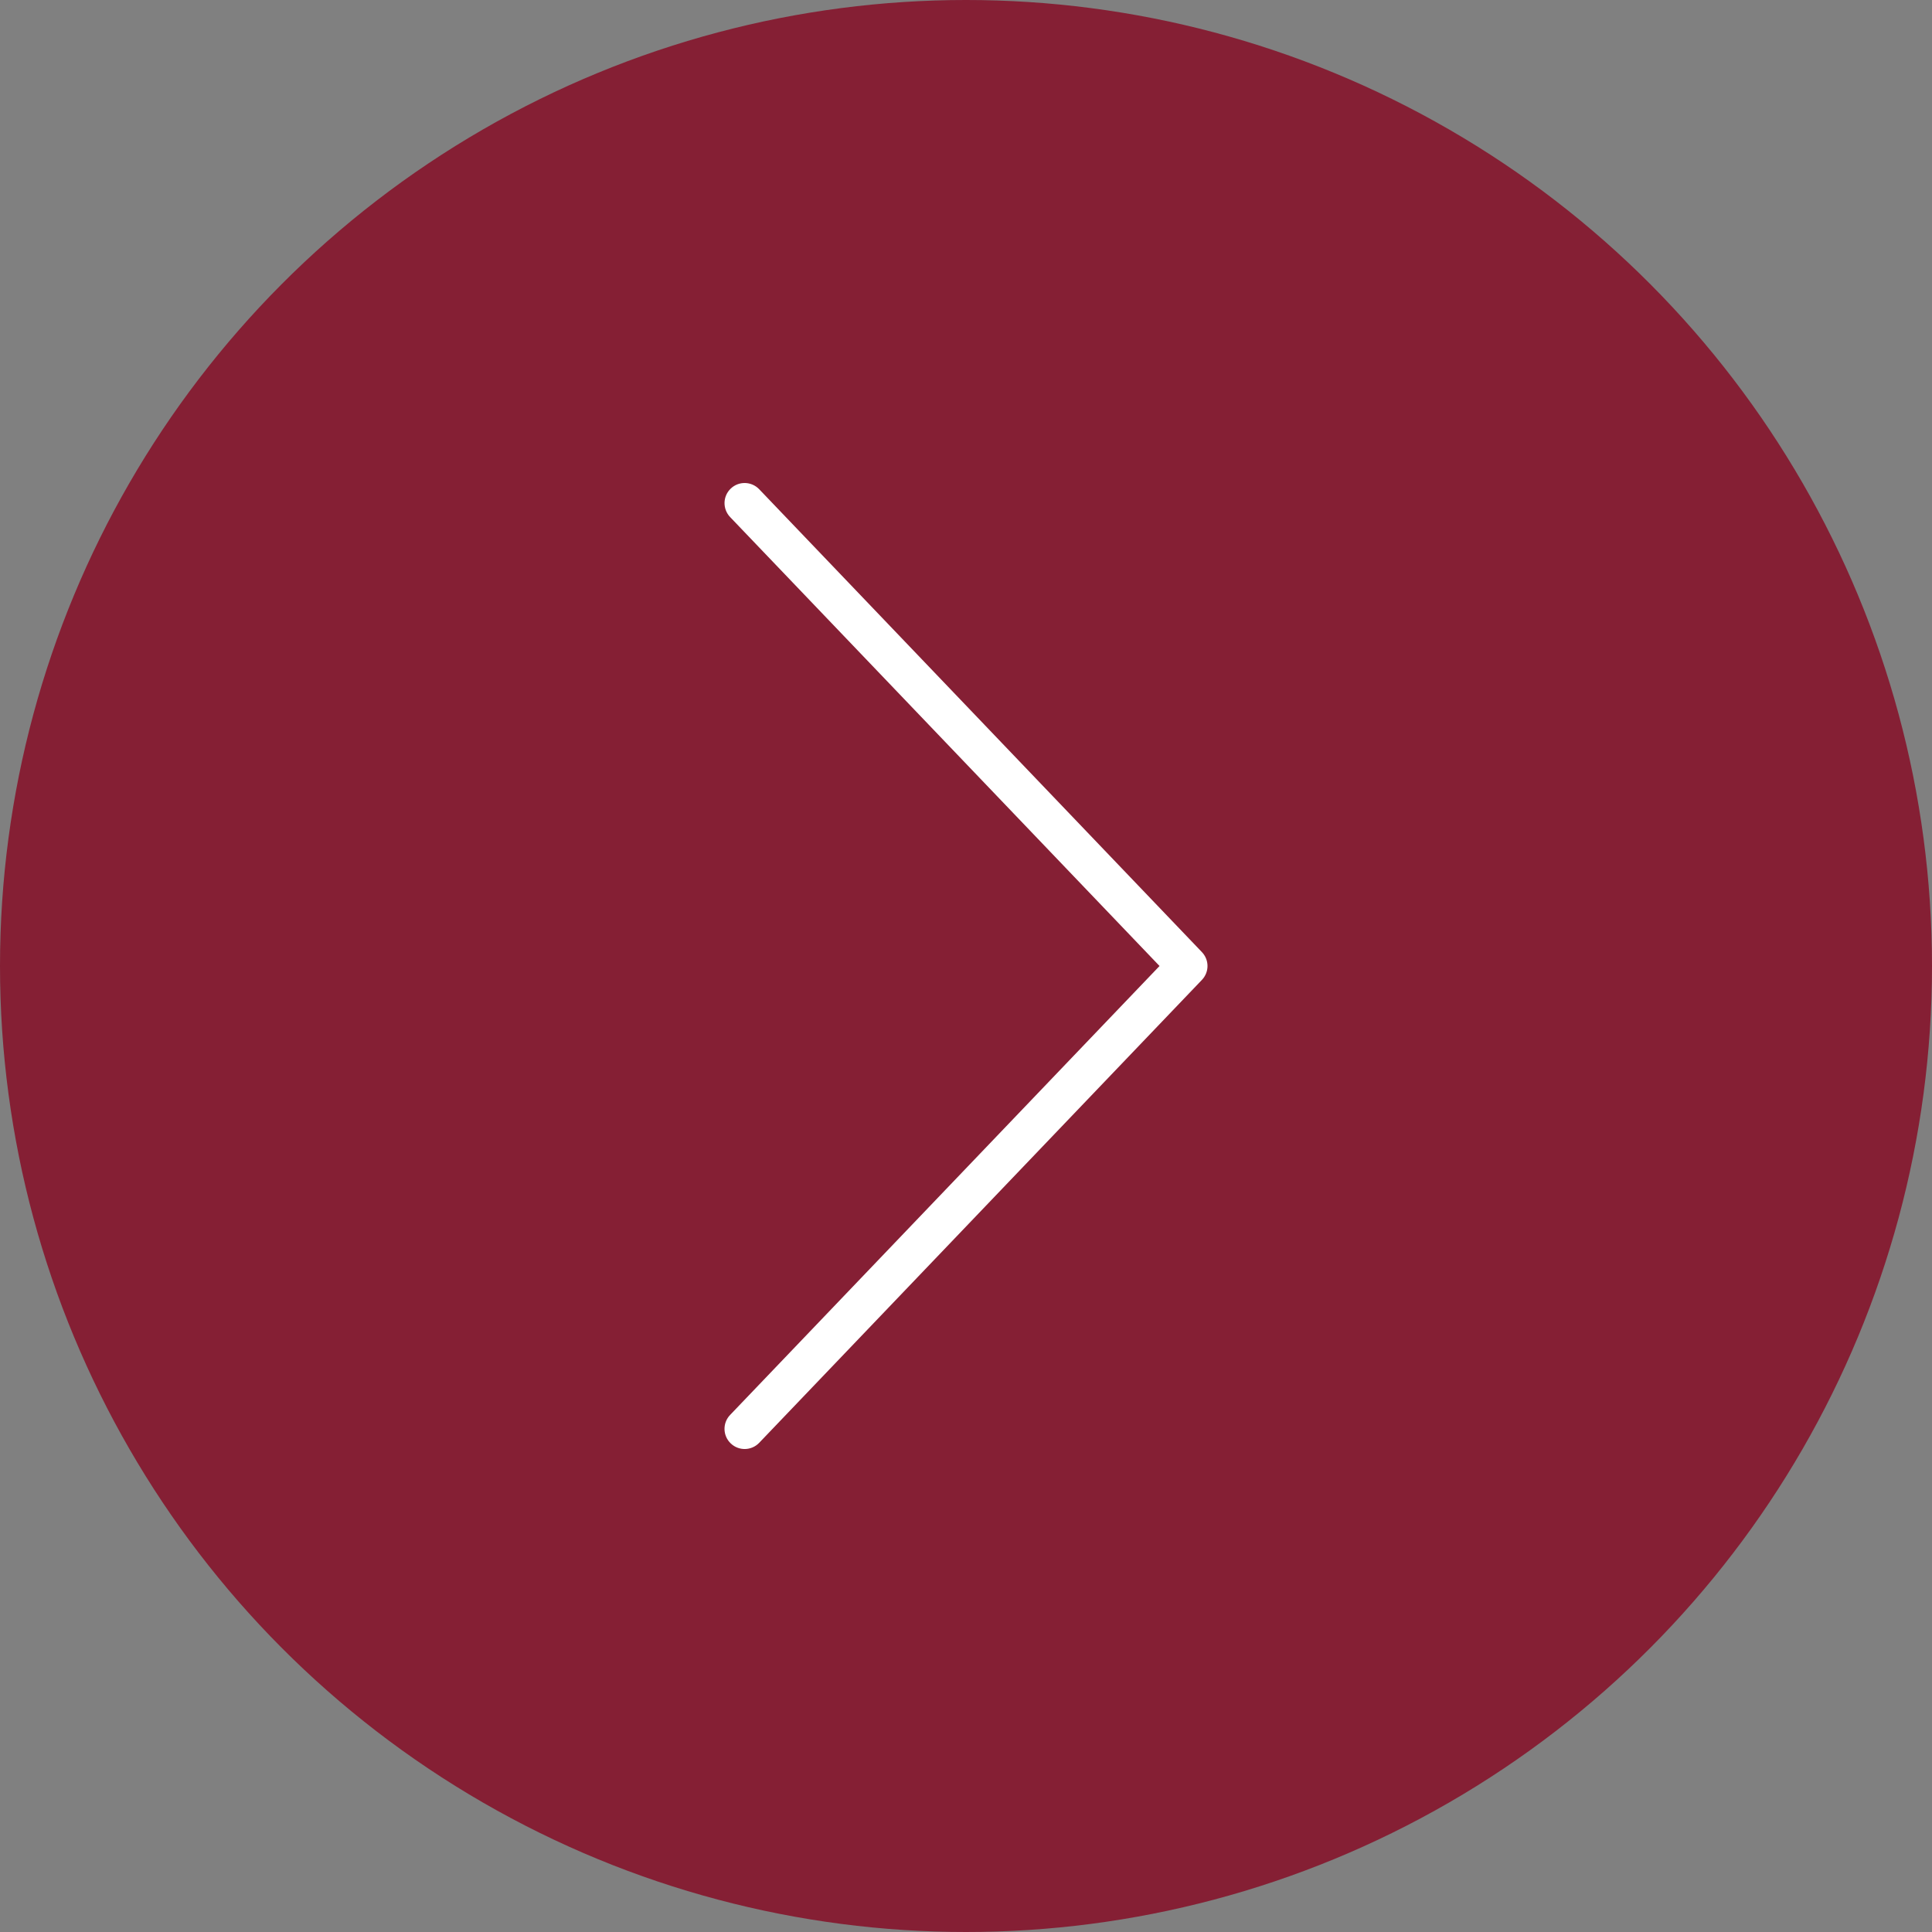 <?xml version="1.0" encoding="UTF-8"?> <svg xmlns="http://www.w3.org/2000/svg" width="40" height="40" viewBox="0 0 40 40" fill="none"><rect x="0" y="0" width="40" height="40" fill="#808080" stroke="none"/><circle cx="20" cy="20" r="20" fill="#851F34"></circle><path d="M25 20C25 20.104 24.961 20.207 24.884 20.288L15.718 29.872C15.559 30.038 15.295 30.044 15.129 29.884C14.963 29.726 14.956 29.462 15.116 29.295L24.007 20L15.116 10.705C14.957 10.537 14.963 10.274 15.129 10.116C15.295 9.956 15.559 9.963 15.718 10.129L24.884 19.712C24.961 19.793 25 19.896 25 20Z" fill="white"></path></svg> 